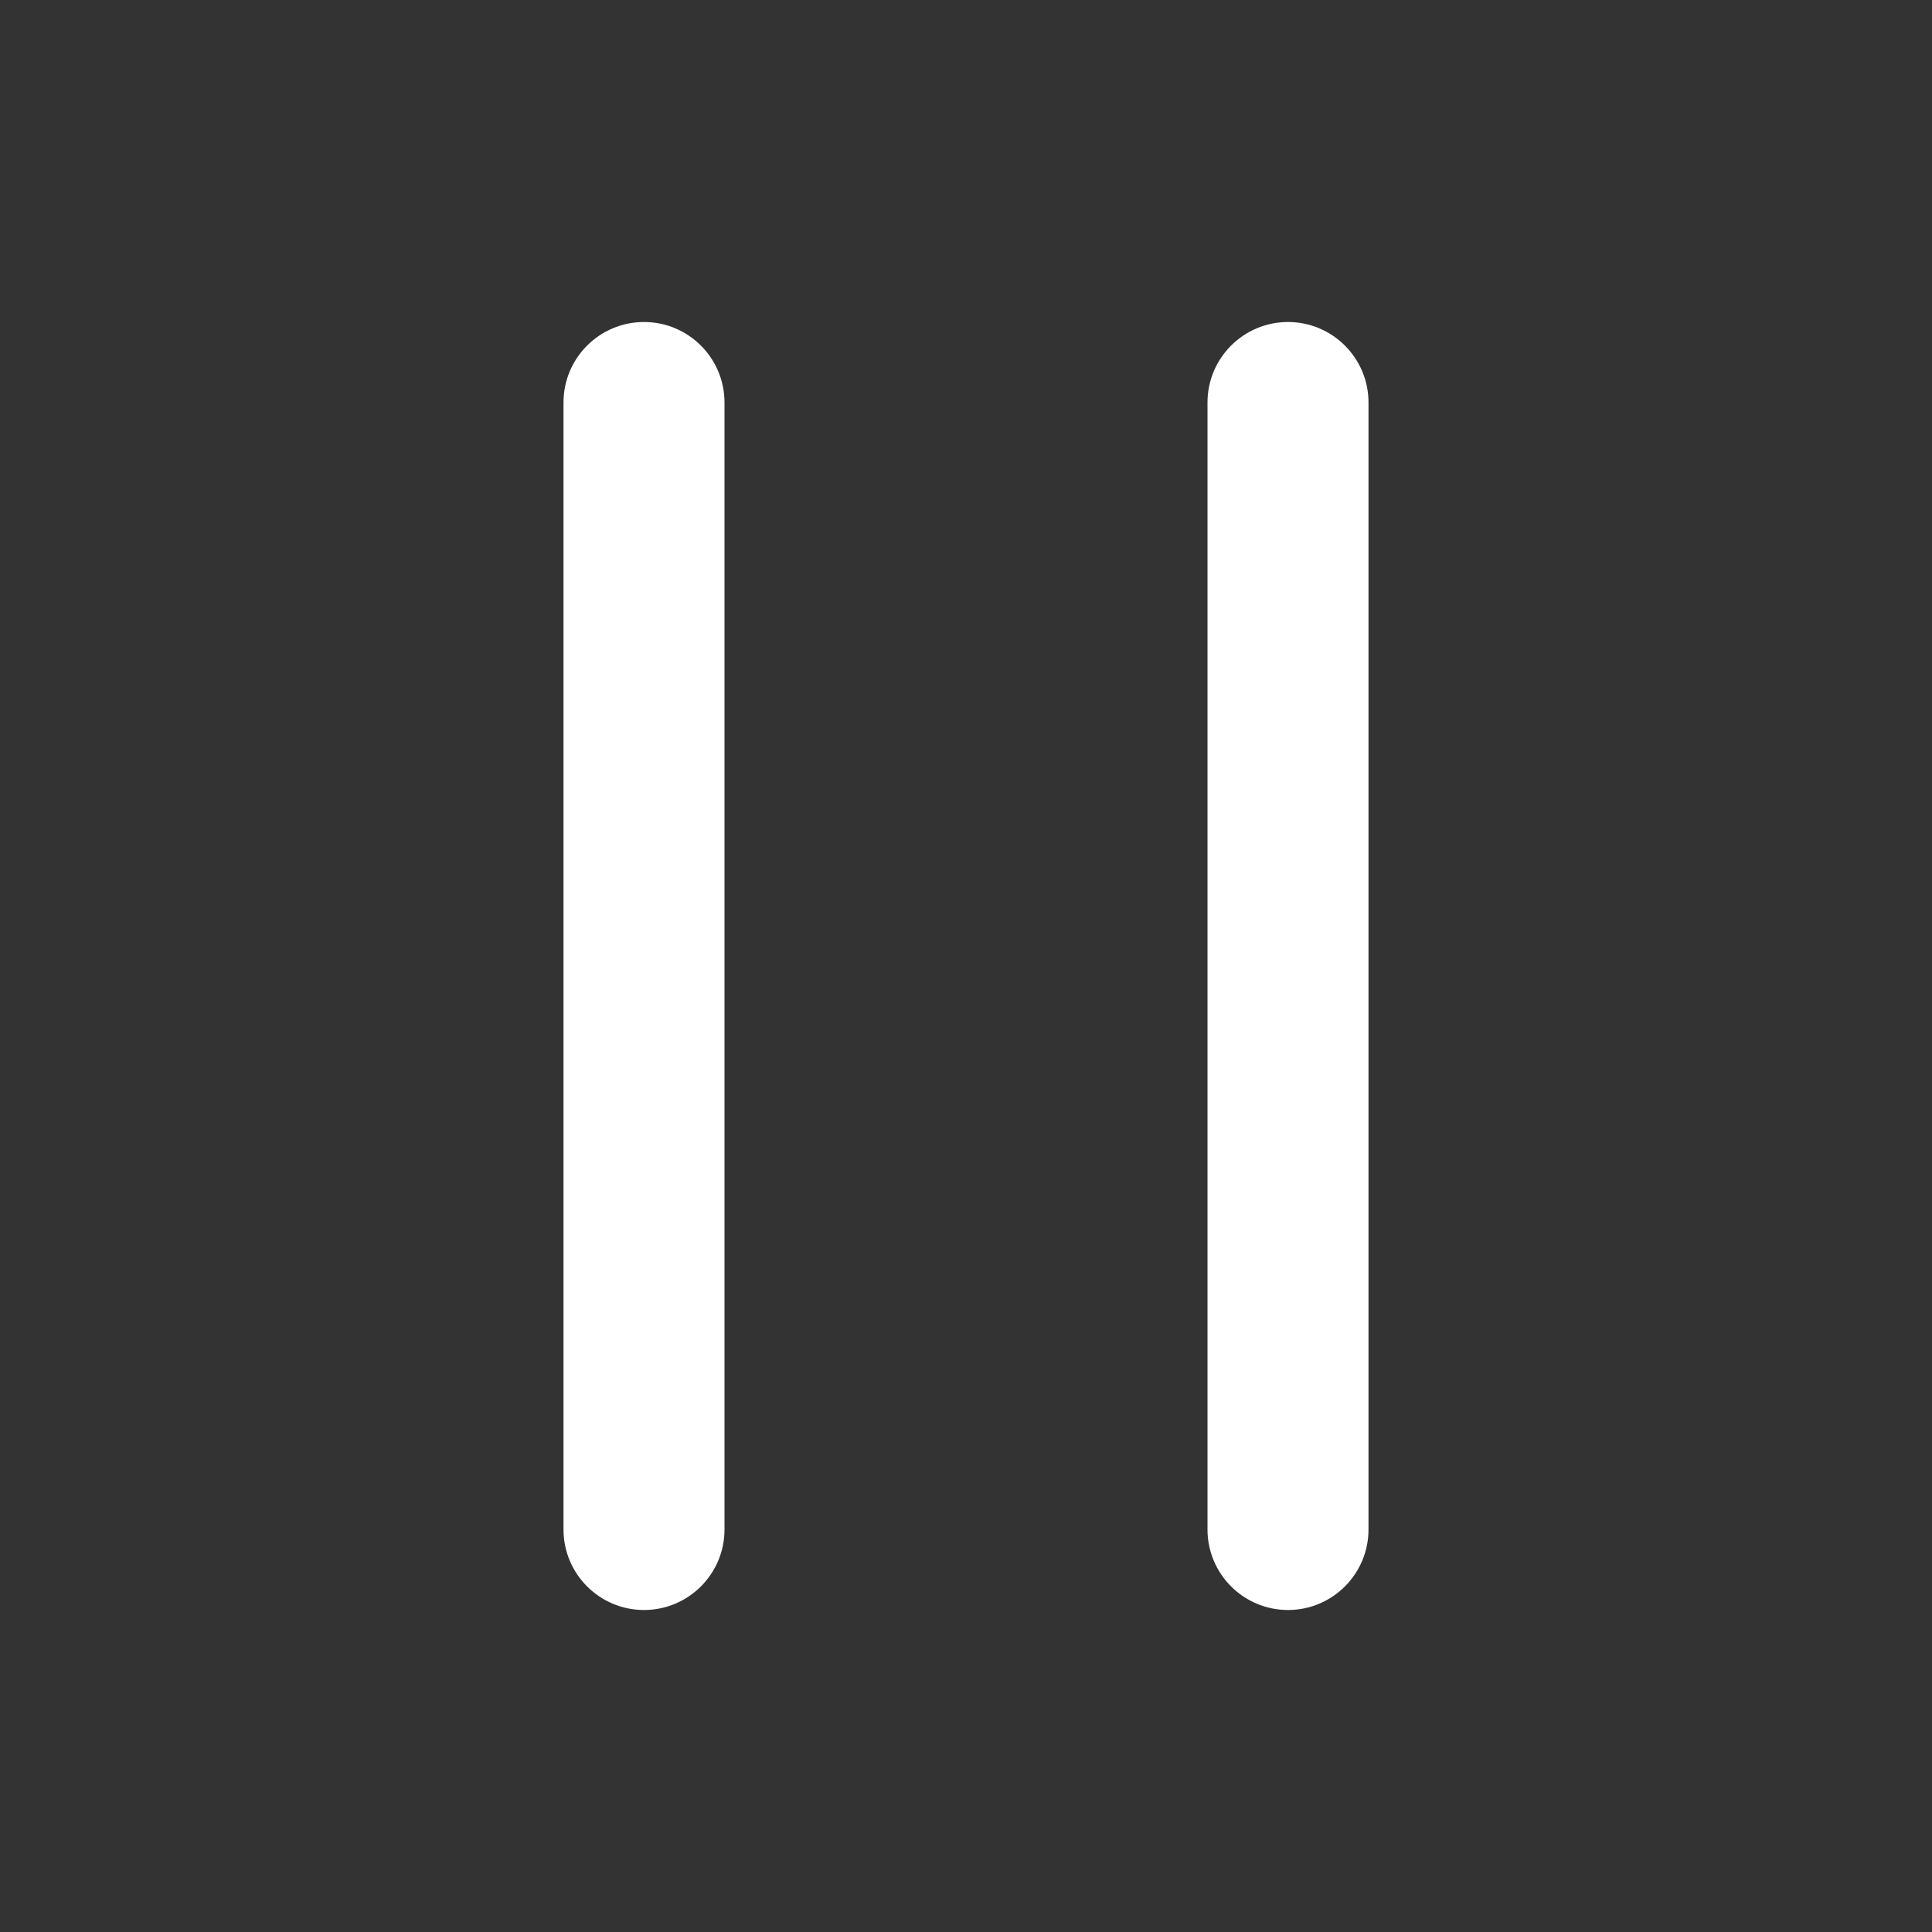 <?xml version="1.0" encoding="UTF-8"?>
<svg width="24px" height="24px" viewBox="0 0 24 24" version="1.1" xmlns="http://www.w3.org/2000/svg" xmlns:xlink="http://www.w3.org/1999/xlink">
    <rect x="0" y="0" width="24" height="24" fill="#333333" stroke="none"/>
    <title>3630BCF9-5D56-416F-89A5-F7A9AAD155F1</title>
    <g id="landing" stroke="none" stroke-width="1" fill="none" fill-rule="evenodd">
        <g id="1920/Landing" transform="translate(-364, -1864)">
            <g id="category" transform="translate(212, 1344)">
                <g id="Group" transform="translate(0, 512)">
                    <g id="icon_pause_black_24dp" transform="translate(152, 8)">
                        <rect id="Rectangle" x="0" y="0" width="24" height="24"></rect>
                        <path d="M8,20 C7.448,20 7,19.552 7,19 L7,5 C7,4.448 7.448,4 8,4 C8.552,4 9,4.448 9,5 L9,19 C9,19.552 8.552,20 8,20 Z" id="Path" fill="#FFFFFF" fill-rule="nonzero"></path>
                        <path d="M16,20 C15.448,20 15,19.552 15,19 L15,5 C15,4.448 15.448,4 16,4 C16.552,4 17,4.448 17,5 L17,19 C17,19.552 16.552,20 16,20 Z" id="Path" fill="#FFFFFF" fill-rule="nonzero"></path>
                    </g>
                </g>
            </g>
        </g>
    </g>
</svg>
